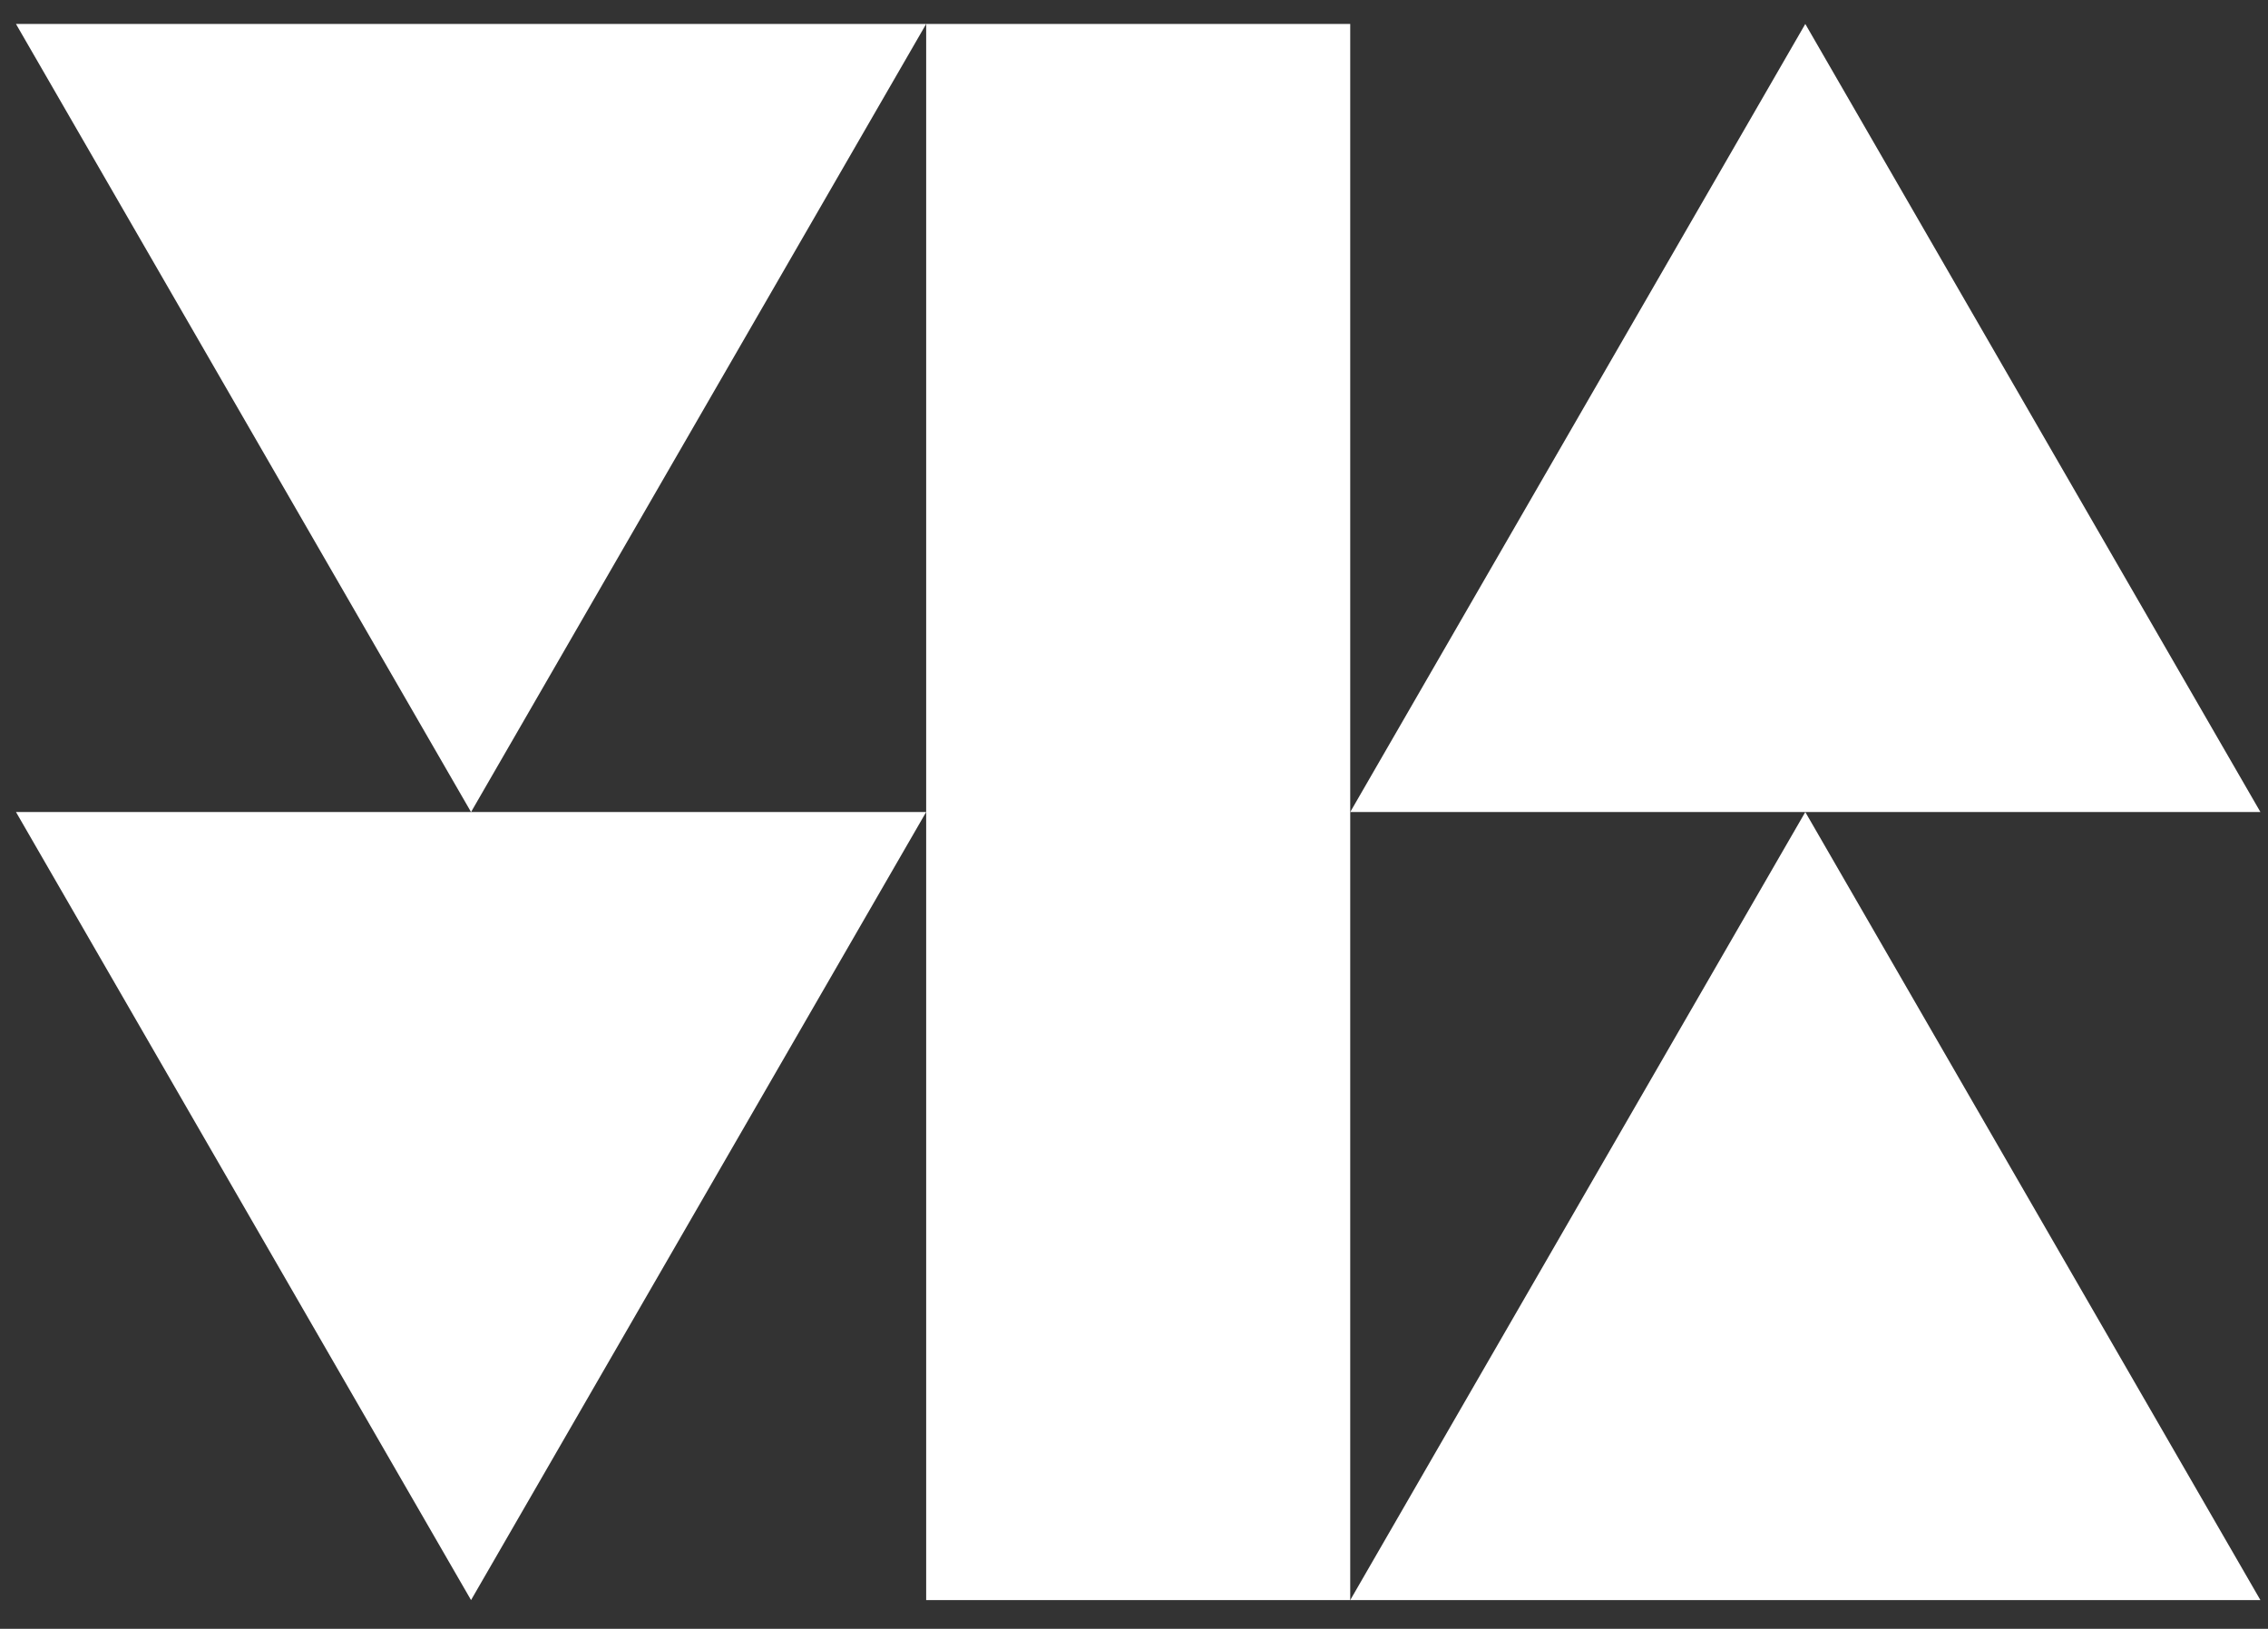 <svg width="71" height="51" viewBox="0 0 71 51" fill="none" xmlns="http://www.w3.org/2000/svg">
<rect x="0" y="0" width="71" height="51" fill="#333333" stroke="none"/>
<path d="M0.5 25.425L14.746 50.101L28.994 25.425H14.746H0.5Z" fill="white"/>
<path d="M0.5 0.75L14.746 25.426L28.994 0.75H0.5Z" fill="white"/>
<path d="M42.269 50.102H70.763L56.515 25.426L42.269 50.102Z" fill="white"/>
<path d="M70.763 25.426L56.515 0.75L42.269 25.426H56.515H70.763Z" fill="white"/>
<path d="M42.269 0.75H28.994V25.426V50.101H42.269V25.426V0.75Z" fill="white"/>
</svg>
